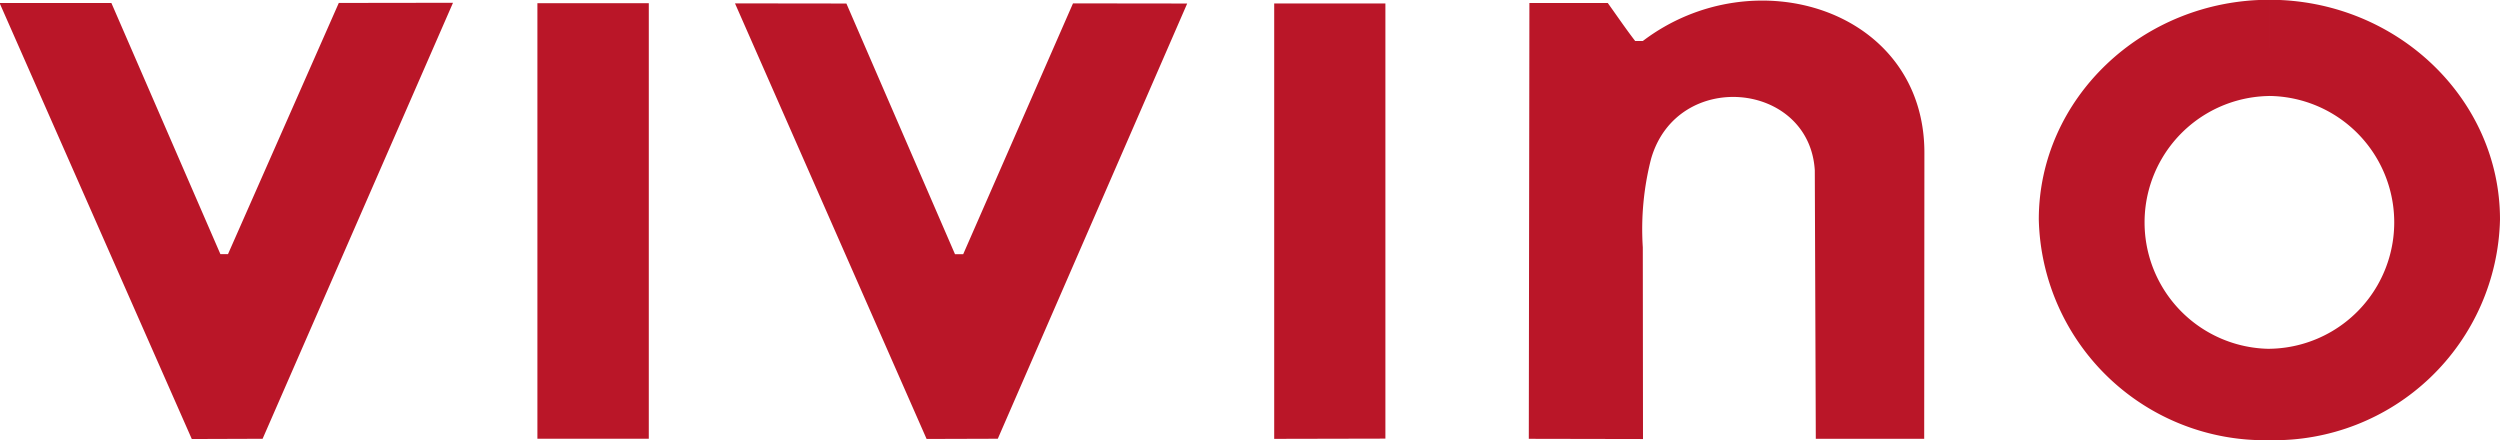 <svg viewBox="0 0 125 22" xmlns="http://www.w3.org/2000/svg" xmlns:xlink="http://www.w3.org/1999/xlink">
 <path d="M1677.87,450.937h5.57V429.16h-5.57v21.777Zm36.84,0.006,5.56-.012V429.172h-5.56v21.771Zm-63.73-21.792,5.59,0,5.45,12.555h0.38l5.54-12.559,5.71-.008-9.52,21.8-3.54.012Zm36.77,0.018,5.57,0.007,5.43,12.534h0.41l5.49-12.541,5.71,0.007-9.47,21.761-3.56.011Zm39.72-.018h3.92c0.5,0.7.93,1.331,1.37,1.9h0.38c5.56-4.223,14.08-1.577,14.08,5.585l-0.01,14.305h-5.42l-0.05-13.423c-0.27-4.463-6.9-5.1-8.19-.561a14.126,14.126,0,0,0-.41,4.409l0.01,9.586-5.71-.011Zm37-.162c6.35,0,11.53,4.944,11.53,10.983a11.3,11.3,0,0,1-11.53,11.037v-4.57a6.321,6.321,0,0,0,0-12.641v-4.809Zm0,22.02a11.3,11.3,0,0,1-11.53-11.037c0-6.039,5.18-10.983,11.53-10.983V433.8a6.321,6.321,0,0,0,0,12.641v4.57Z" fill="#ba1628" fill-rule="evenodd" transform="translate(-1651 -429)">
 </path>
</svg>